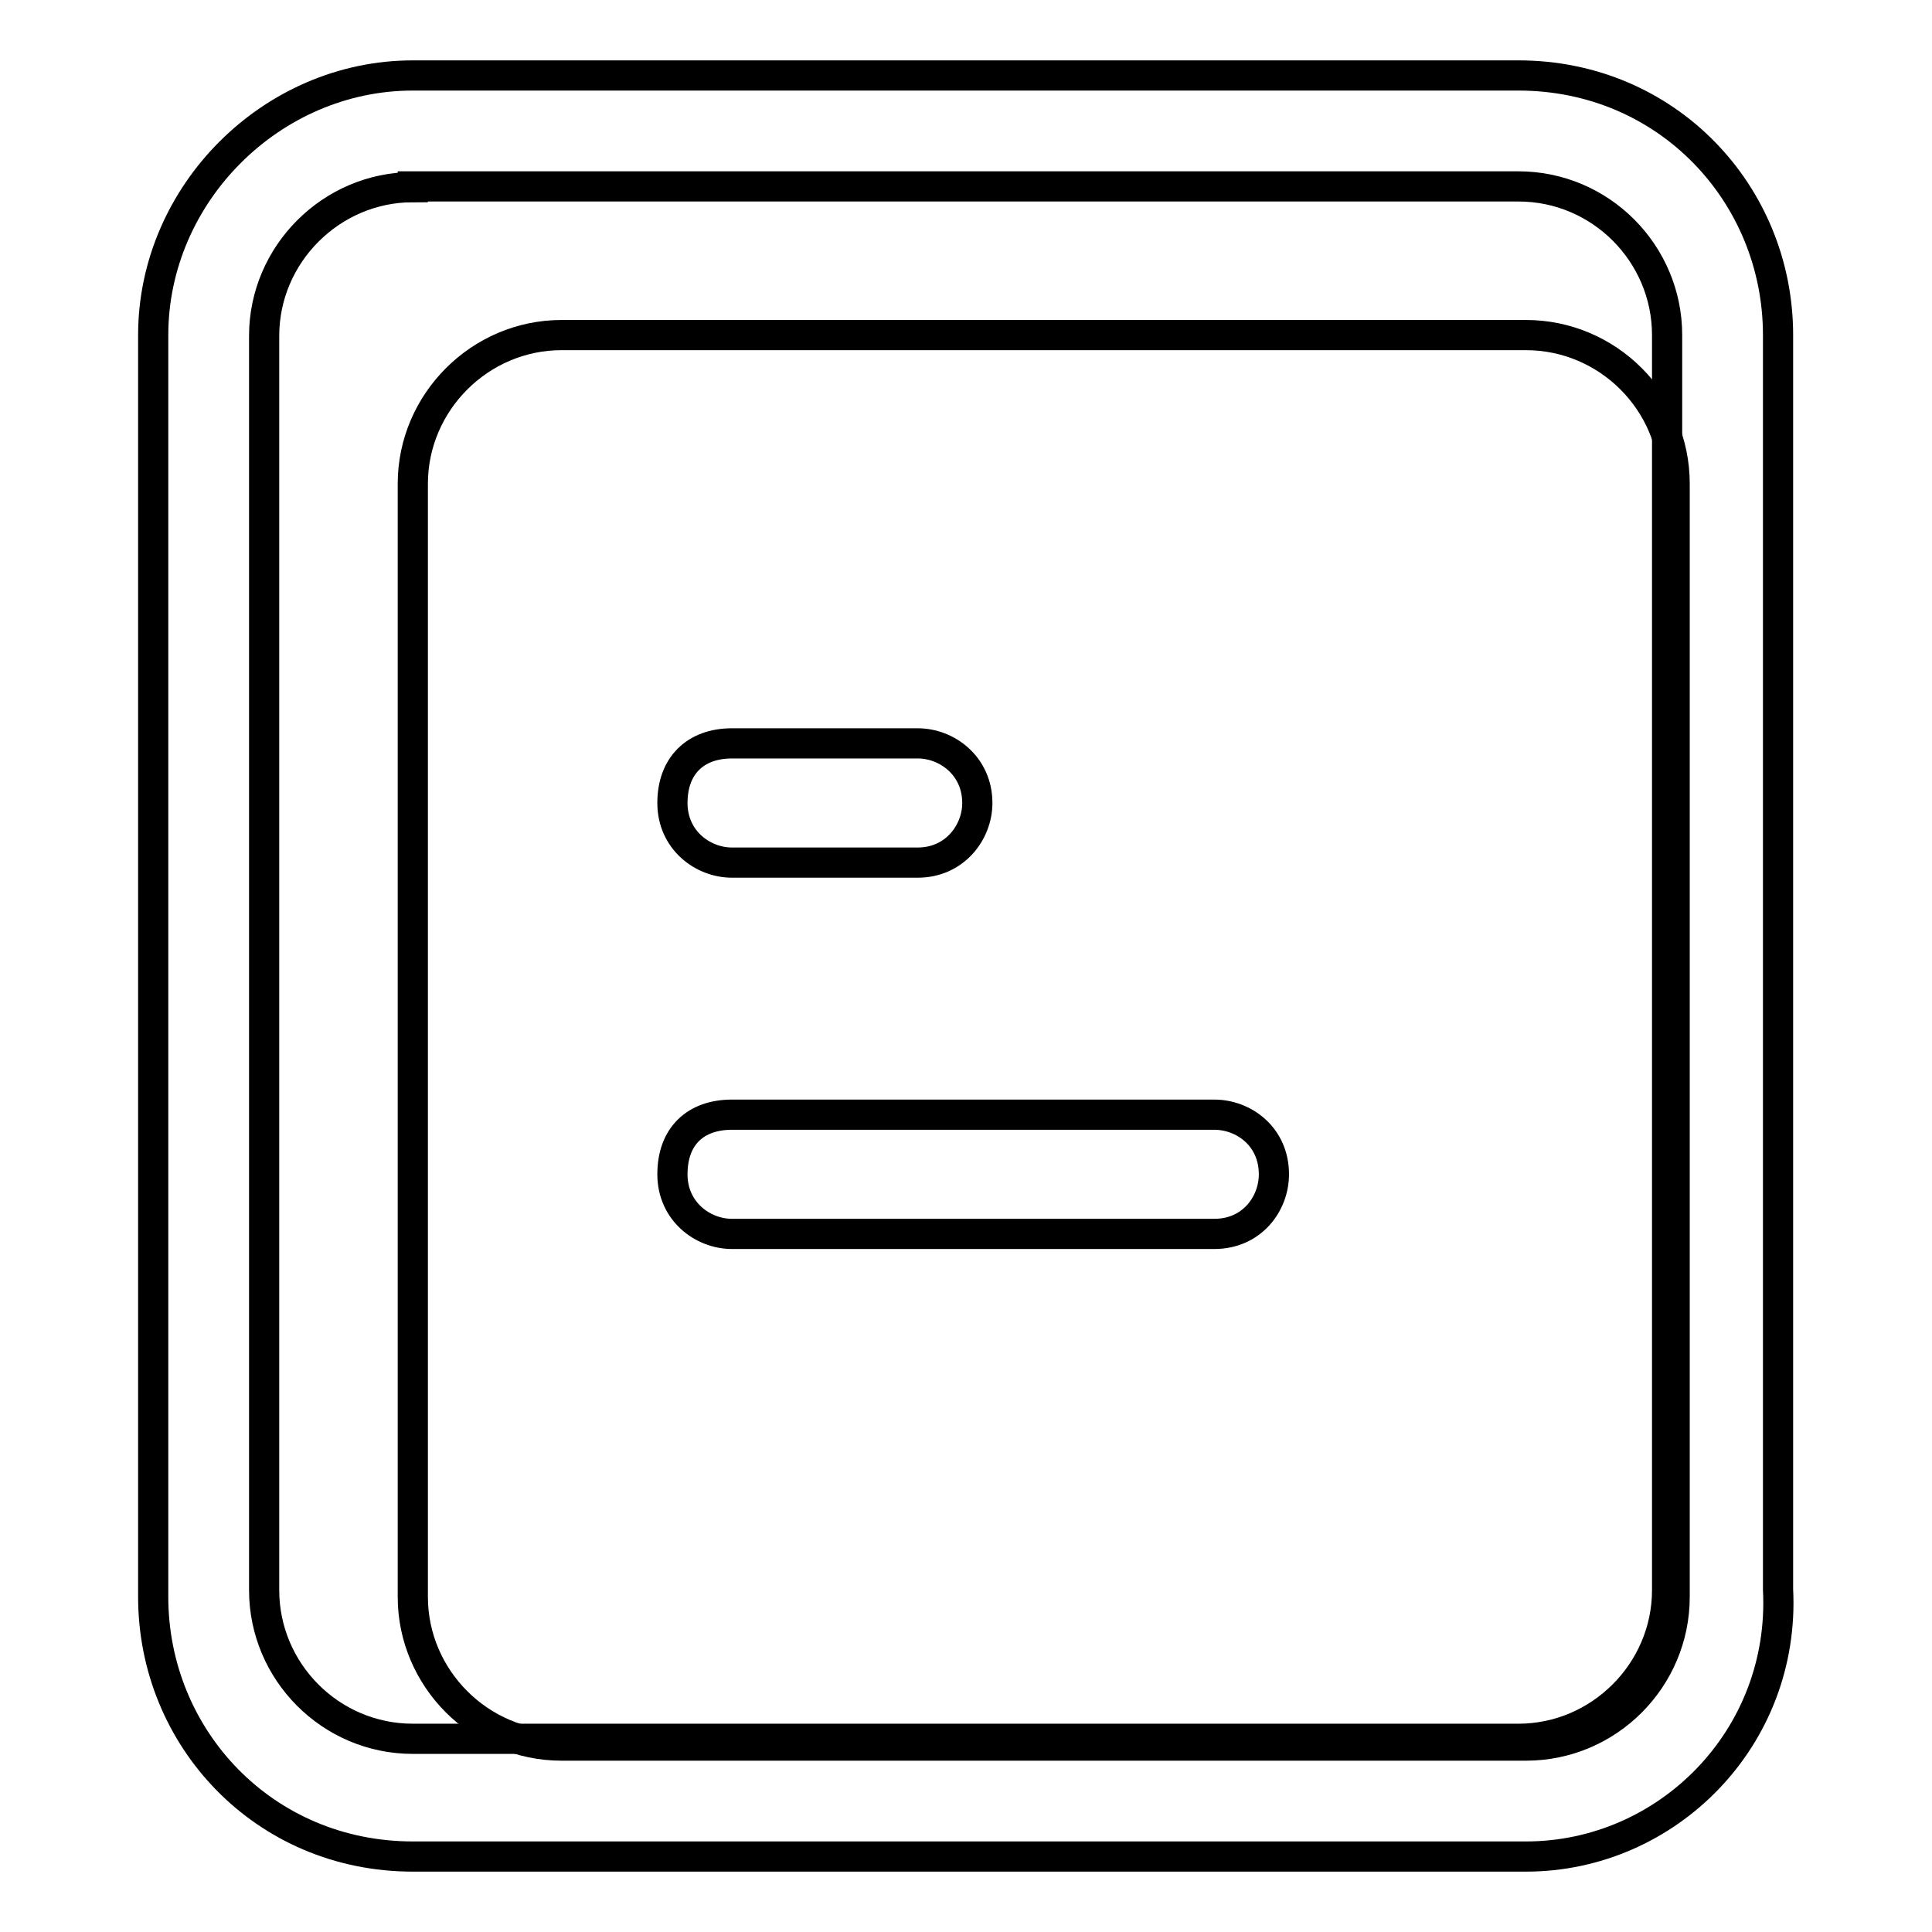 <?xml version="1.0" encoding="utf-8"?>
<!-- Svg Vector Icons : http://www.onlinewebfonts.com/icon -->
<!DOCTYPE svg PUBLIC "-//W3C//DTD SVG 1.1//EN" "http://www.w3.org/Graphics/SVG/1.1/DTD/svg11.dtd">
<svg version="1.1" xmlns="http://www.w3.org/2000/svg" xmlns:xlink="http://www.w3.org/1999/xlink" x="0px" y="0px" viewBox="0 0 256 256" enable-background="new 0 0 256 256" xml:space="preserve">
<g> <path stroke-width="4" fill-opacity="0" stroke="#000000"  d="M74.4,44.4h127.8c10.8,0,19.7,8.8,19.7,19.7v147.5c0,10.8-8.8,19.7-19.7,19.7H74.4 c-10.8,0-19.7-8.9-19.7-19.7V64.1C54.7,53.3,63.6,44.4,74.4,44.4z"/> <path stroke-width="4" fill-opacity="0" stroke="#000000"  d="M202.2,246H54.7c-19.7,0-34.4-15.7-34.4-34.4V44.4C20.3,25.7,36,10,54.7,10h146.5 c19.7,0,34.4,15.7,34.4,34.4v166.2C236.6,230.3,220.9,246,202.2,246L202.2,246z M54.7,24.8c-10.8,0-19.7,8.9-19.7,19.7v166.2 c0,10.8,8.8,19.7,19.7,19.7h146.5c10.8,0,19.7-8.9,19.7-19.7V44.4c0-10.8-8.8-19.7-19.7-19.7H54.7z"/> <path stroke-width="4" fill-opacity="0" stroke="#000000"  d="M97,98.5h24.6c3.9,0,7.9,3,7.9,7.9c0,3.9-3,7.9-7.9,7.9H97c-3.9,0-7.9-3-7.9-7.9S92.1,98.5,97,98.5z  M97,147.7h63.9c3.9,0,7.9,2.9,7.9,7.9c0,3.9-2.9,7.9-7.9,7.9H97c-3.9,0-7.9-3-7.9-7.9C89.1,150.6,92.1,147.7,97,147.7z"/></g>
</svg>